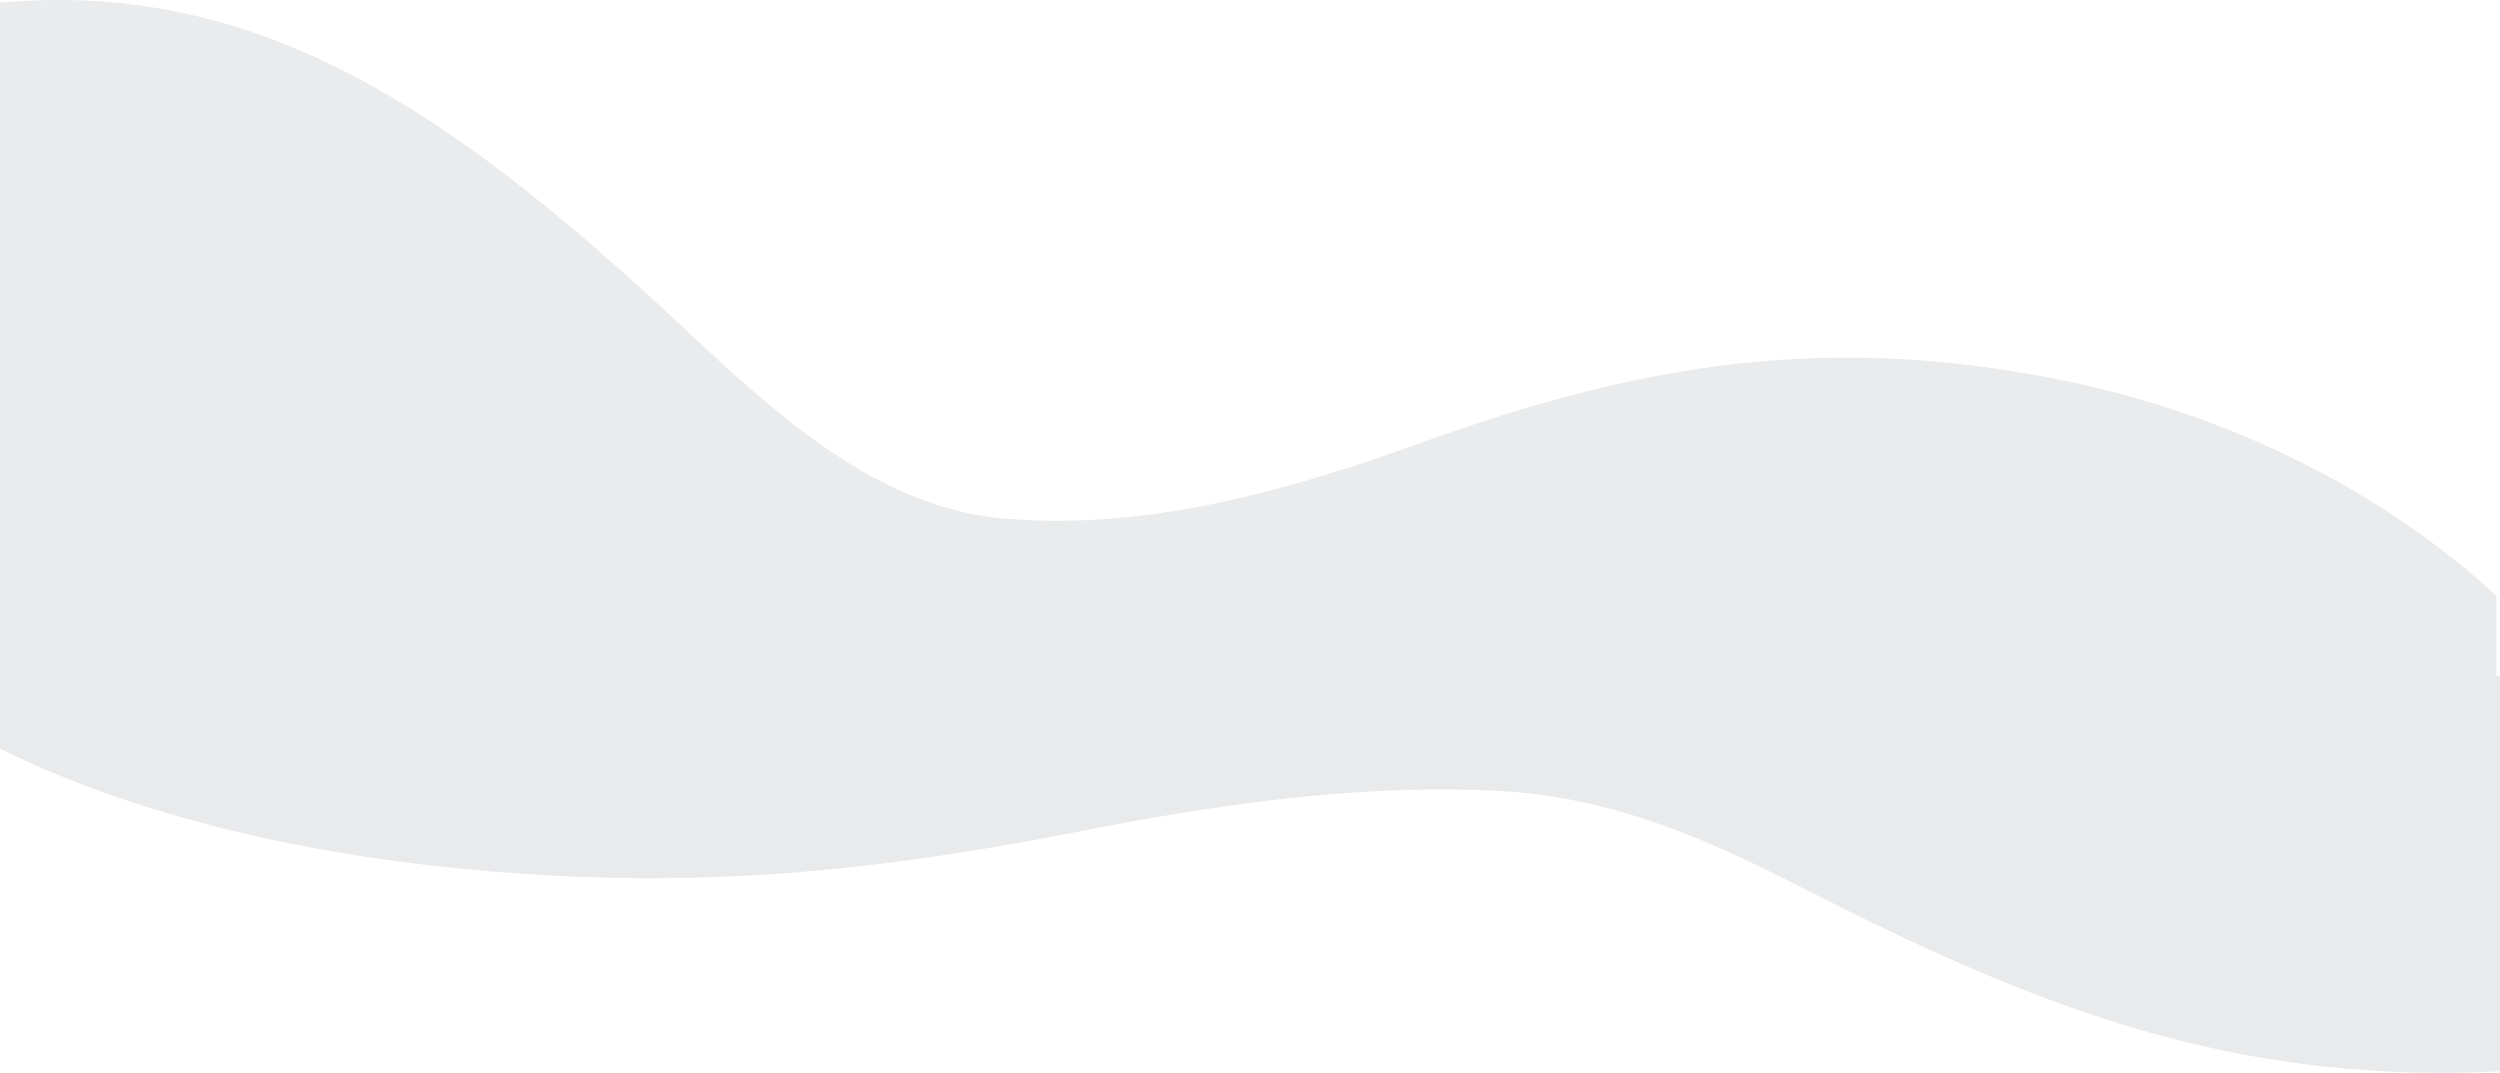 <svg xmlns="http://www.w3.org/2000/svg" width="1927.506" height="827.132" viewBox="0 0 1927.506 827.132">
  <g id="Group_1505" data-name="Group 1505" transform="translate(2 -1720.337)">
    <g id="Asset_1" data-name="Asset 1" transform="translate(-2 1720.337)" opacity="0.53">
      <g id="Layer_2" data-name="Layer 2" transform="translate(0 0)">
        <g id="OBJECTS">
          <path id="Path_680" data-name="Path 680" d="M496.778,224.765c75.257,68.267,163.4,164.891,276.125,174.926,111.537,9.989,221.978-21.912,324.88-59.061,168.654-60.672,313.776-84.977,499.2-46.033,124.743,26.561,240.438,84.333,327.85,164.891V562H0V2.1C190.541-15.344,334.475,77.5,496.778,224.765Z" transform="translate(0 -0.004)" fill="#d6d9dd"/>
        </g>
      </g>
    </g>
    <g id="Asset_1-2" data-name="Asset 1" transform="translate(-2 2241.688)">
      <g id="Layer_2-2" data-name="Layer 2" transform="translate(0 0)">
        <g id="OBJECTS-2" data-name="OBJECTS">
          <path id="Path_680-2" data-name="Path 680" d="M1430.038,183.494c-75.361-37.144-163.626-89.716-276.508-95.176C1041.837,82.883,931.243,100.24,828.2,120.452,659.31,153.463,513.986,166.688,328.305,145.5,203.389,131.047,87.533,99.614,0,55.782V0H1927.506V304.643C1736.7,314.136,1592.566,263.617,1430.038,183.494Z" transform="translate(0 -0.004)" fill="#e9eaec"/>
        </g>
      </g>
    </g>
  </g>
</svg>
